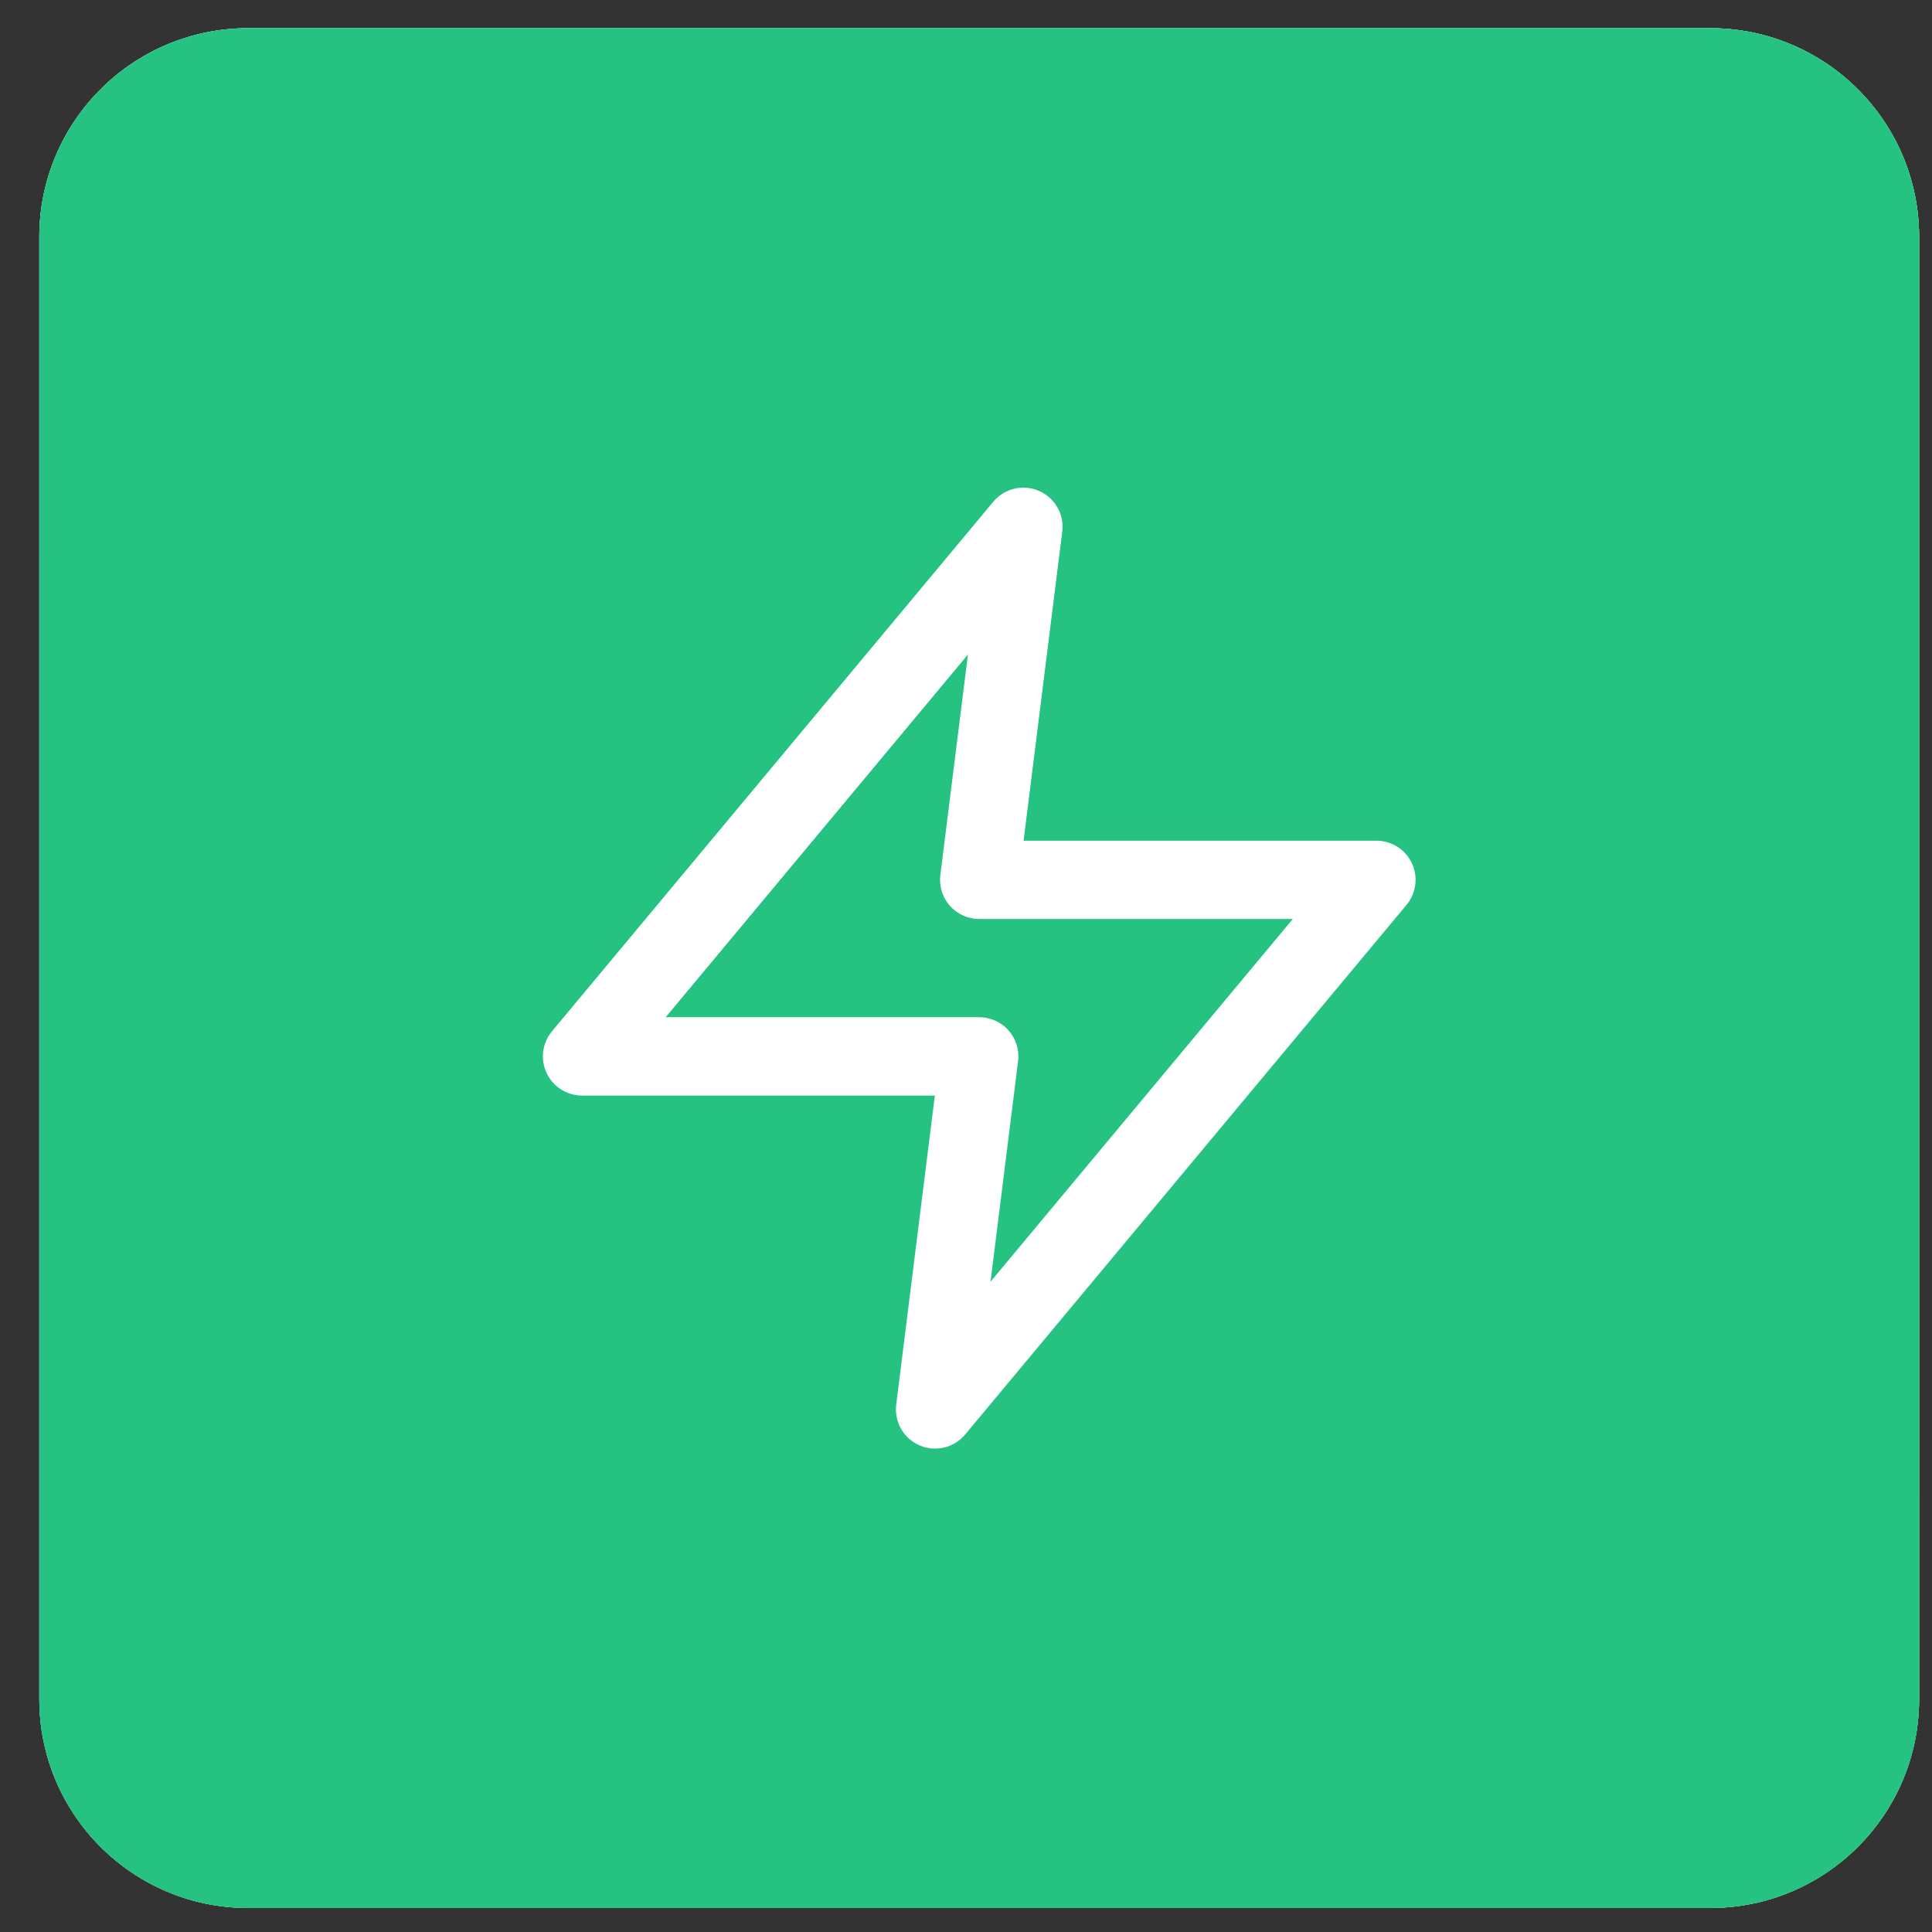<svg width="37" height="37" viewBox="0 0 37 37" fill="none" xmlns="http://www.w3.org/2000/svg">
<rect x="0" y="0" width="37" height="37" fill="#333333" stroke="none"/>
<path d="M32.753 0.54H4.753C2.544 0.54 0.753 2.331 0.753 4.54V32.54C0.753 34.749 2.544 36.54 4.753 36.54H32.753C34.963 36.54 36.753 34.749 36.753 32.54V4.54C36.753 2.331 34.963 0.54 32.753 0.54Z" fill="white"/>
<path d="M32.753 0.54H4.753C2.544 0.54 0.753 2.331 0.753 4.54V32.54C0.753 34.749 2.544 36.54 4.753 36.54H32.753C34.963 36.54 36.753 34.749 36.753 32.54V4.54C36.753 2.331 34.963 0.54 32.753 0.54Z" fill="url(#paint0_linear_1_7)"/>
<path d="M32.753 0.54H4.753C2.544 0.54 0.753 2.331 0.753 4.54V32.54C0.753 34.749 2.544 36.54 4.753 36.54H32.753C34.963 36.54 36.753 34.749 36.753 32.54V4.54C36.753 2.331 34.963 0.54 32.753 0.54Z" fill="url(#paint1_linear_1_7)"/>
<path d="M32.753 0.54H4.753C2.544 0.54 0.753 2.331 0.753 4.54V32.54C0.753 34.749 2.544 36.54 4.753 36.54H32.753C34.963 36.54 36.753 34.749 36.753 32.54V4.54C36.753 2.331 34.963 0.54 32.753 0.54Z" fill="#26C281"/>
<path d="M19.599 10.089L11.147 20.231H18.753L17.908 26.992L26.36 16.85H18.753L19.599 10.089Z" stroke="white" stroke-width="1.5" stroke-linecap="round" stroke-linejoin="round"/>
<defs>
<linearGradient id="paint0_linear_1_7" x1="18.753" y1="0.54" x2="18.753" y2="36.54" gradientUnits="userSpaceOnUse">
<stop stop-color="#65CBFC"/>
<stop offset="1" stop-color="#57A9FF"/>
</linearGradient>
<linearGradient id="paint1_linear_1_7" x1="17.825" y1="0.54" x2="17.825" y2="36.12" gradientUnits="userSpaceOnUse">
<stop stop-color="#7FEA79"/>
<stop offset="1" stop-color="#71E057"/>
</linearGradient>
</defs>
</svg>